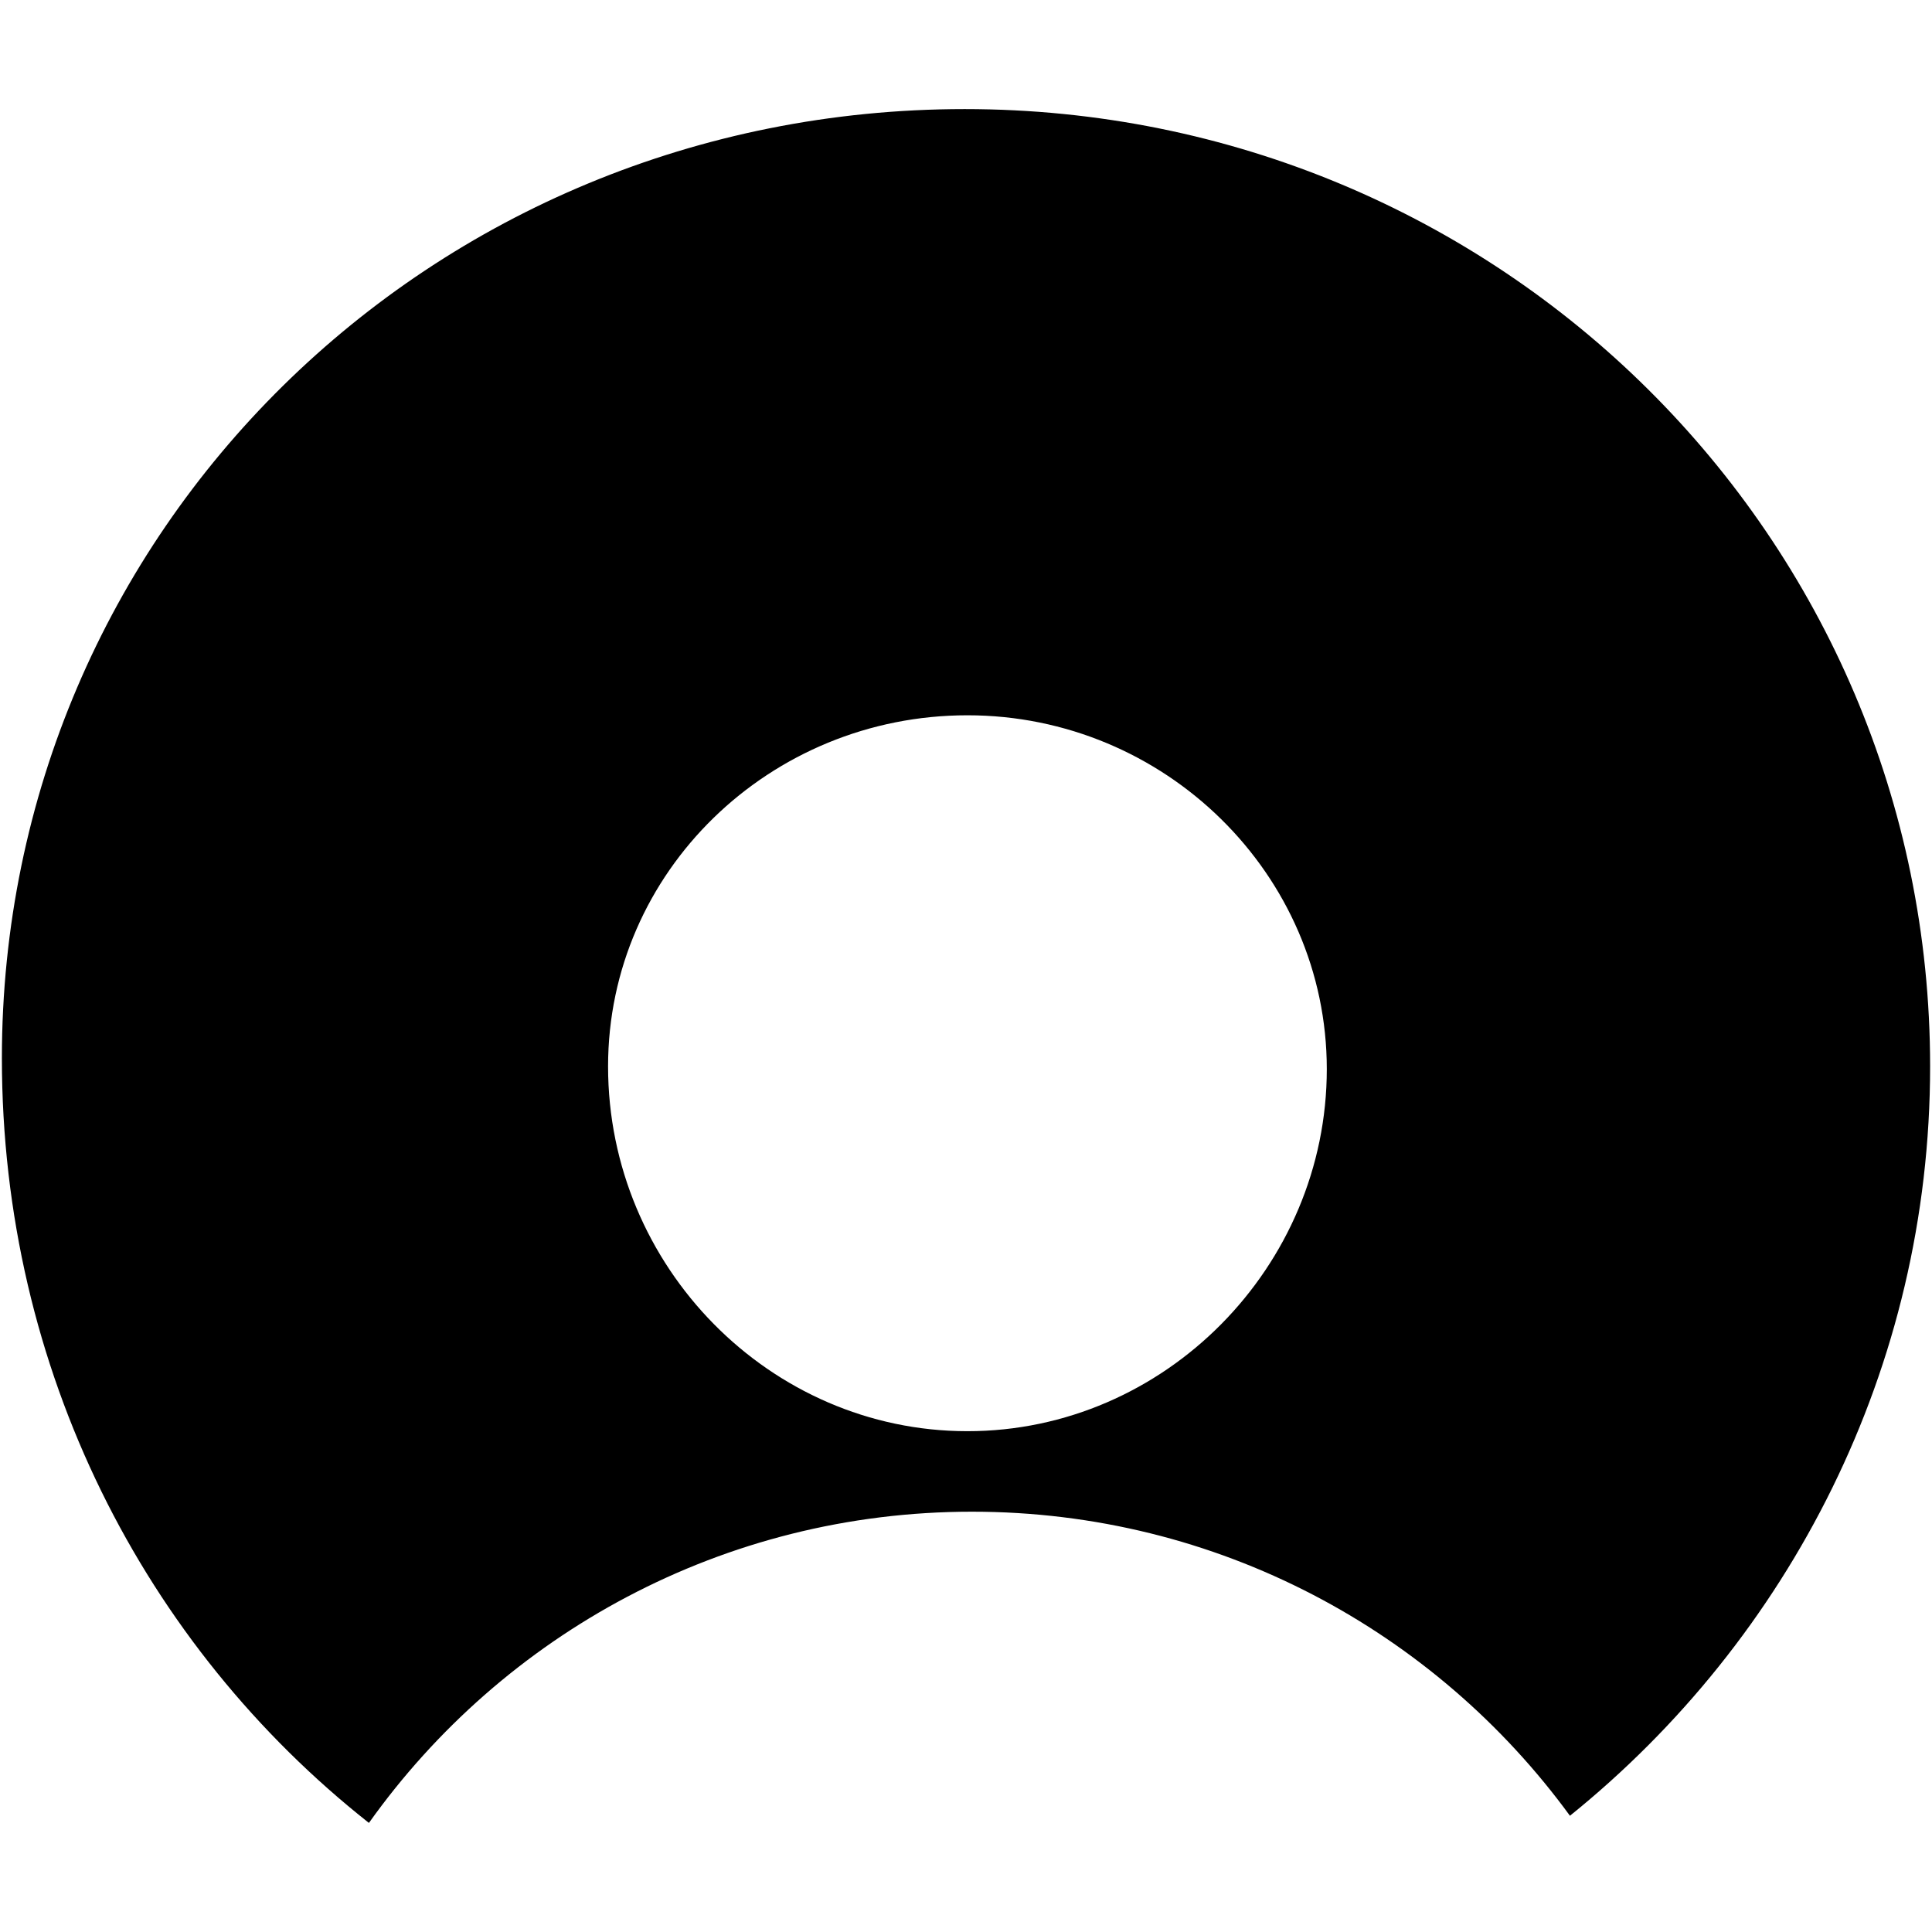 <?xml version="1.0" encoding="iso-8859-1"?>
<!DOCTYPE svg PUBLIC "-//W3C//DTD SVG 1.1//EN" "http://www.w3.org/Graphics/SVG/1.1/DTD/svg11.dtd">
<!-- Скачано с сайта svg4.ru / Downloaded from svg4.ru -->
<svg fill="#000000"  version="1.1" xmlns="http://www.w3.org/2000/svg" xmlns:xlink="http://www.w3.org/1999/xlink"  width="800px"
	 height="800px" viewBox="0 0 512 512" xml:space="preserve">

<g id="7935ec95c421cee6d86eb22ecd126d84">

<path style="display: inline; fill-rule: evenodd; clip-rule: evenodd;" d="M255.645,28.909C113.896,28.909,0.5,140.835,0.5,280.416
		c0,82.742,37.839,155.748,97.268,202.676c35.538-49.92,93.886-82.477,159.829-82.477c65.111,0,122.794,31.713,158.454,80.58
		c58.114-46.871,95.449-118.613,95.449-198.594C511.5,142.299,397.378,28.909,255.645,28.909z M256.377,379.281
		c-52.337,0-95.233-43.6-95.233-96.68c0-51.618,42.896-93.043,95.233-93.043c52.326,0,95.238,42.136,95.238,93.764
		C351.615,335.682,308.703,379.281,256.377,379.281z">

</path>

</g>

</svg>